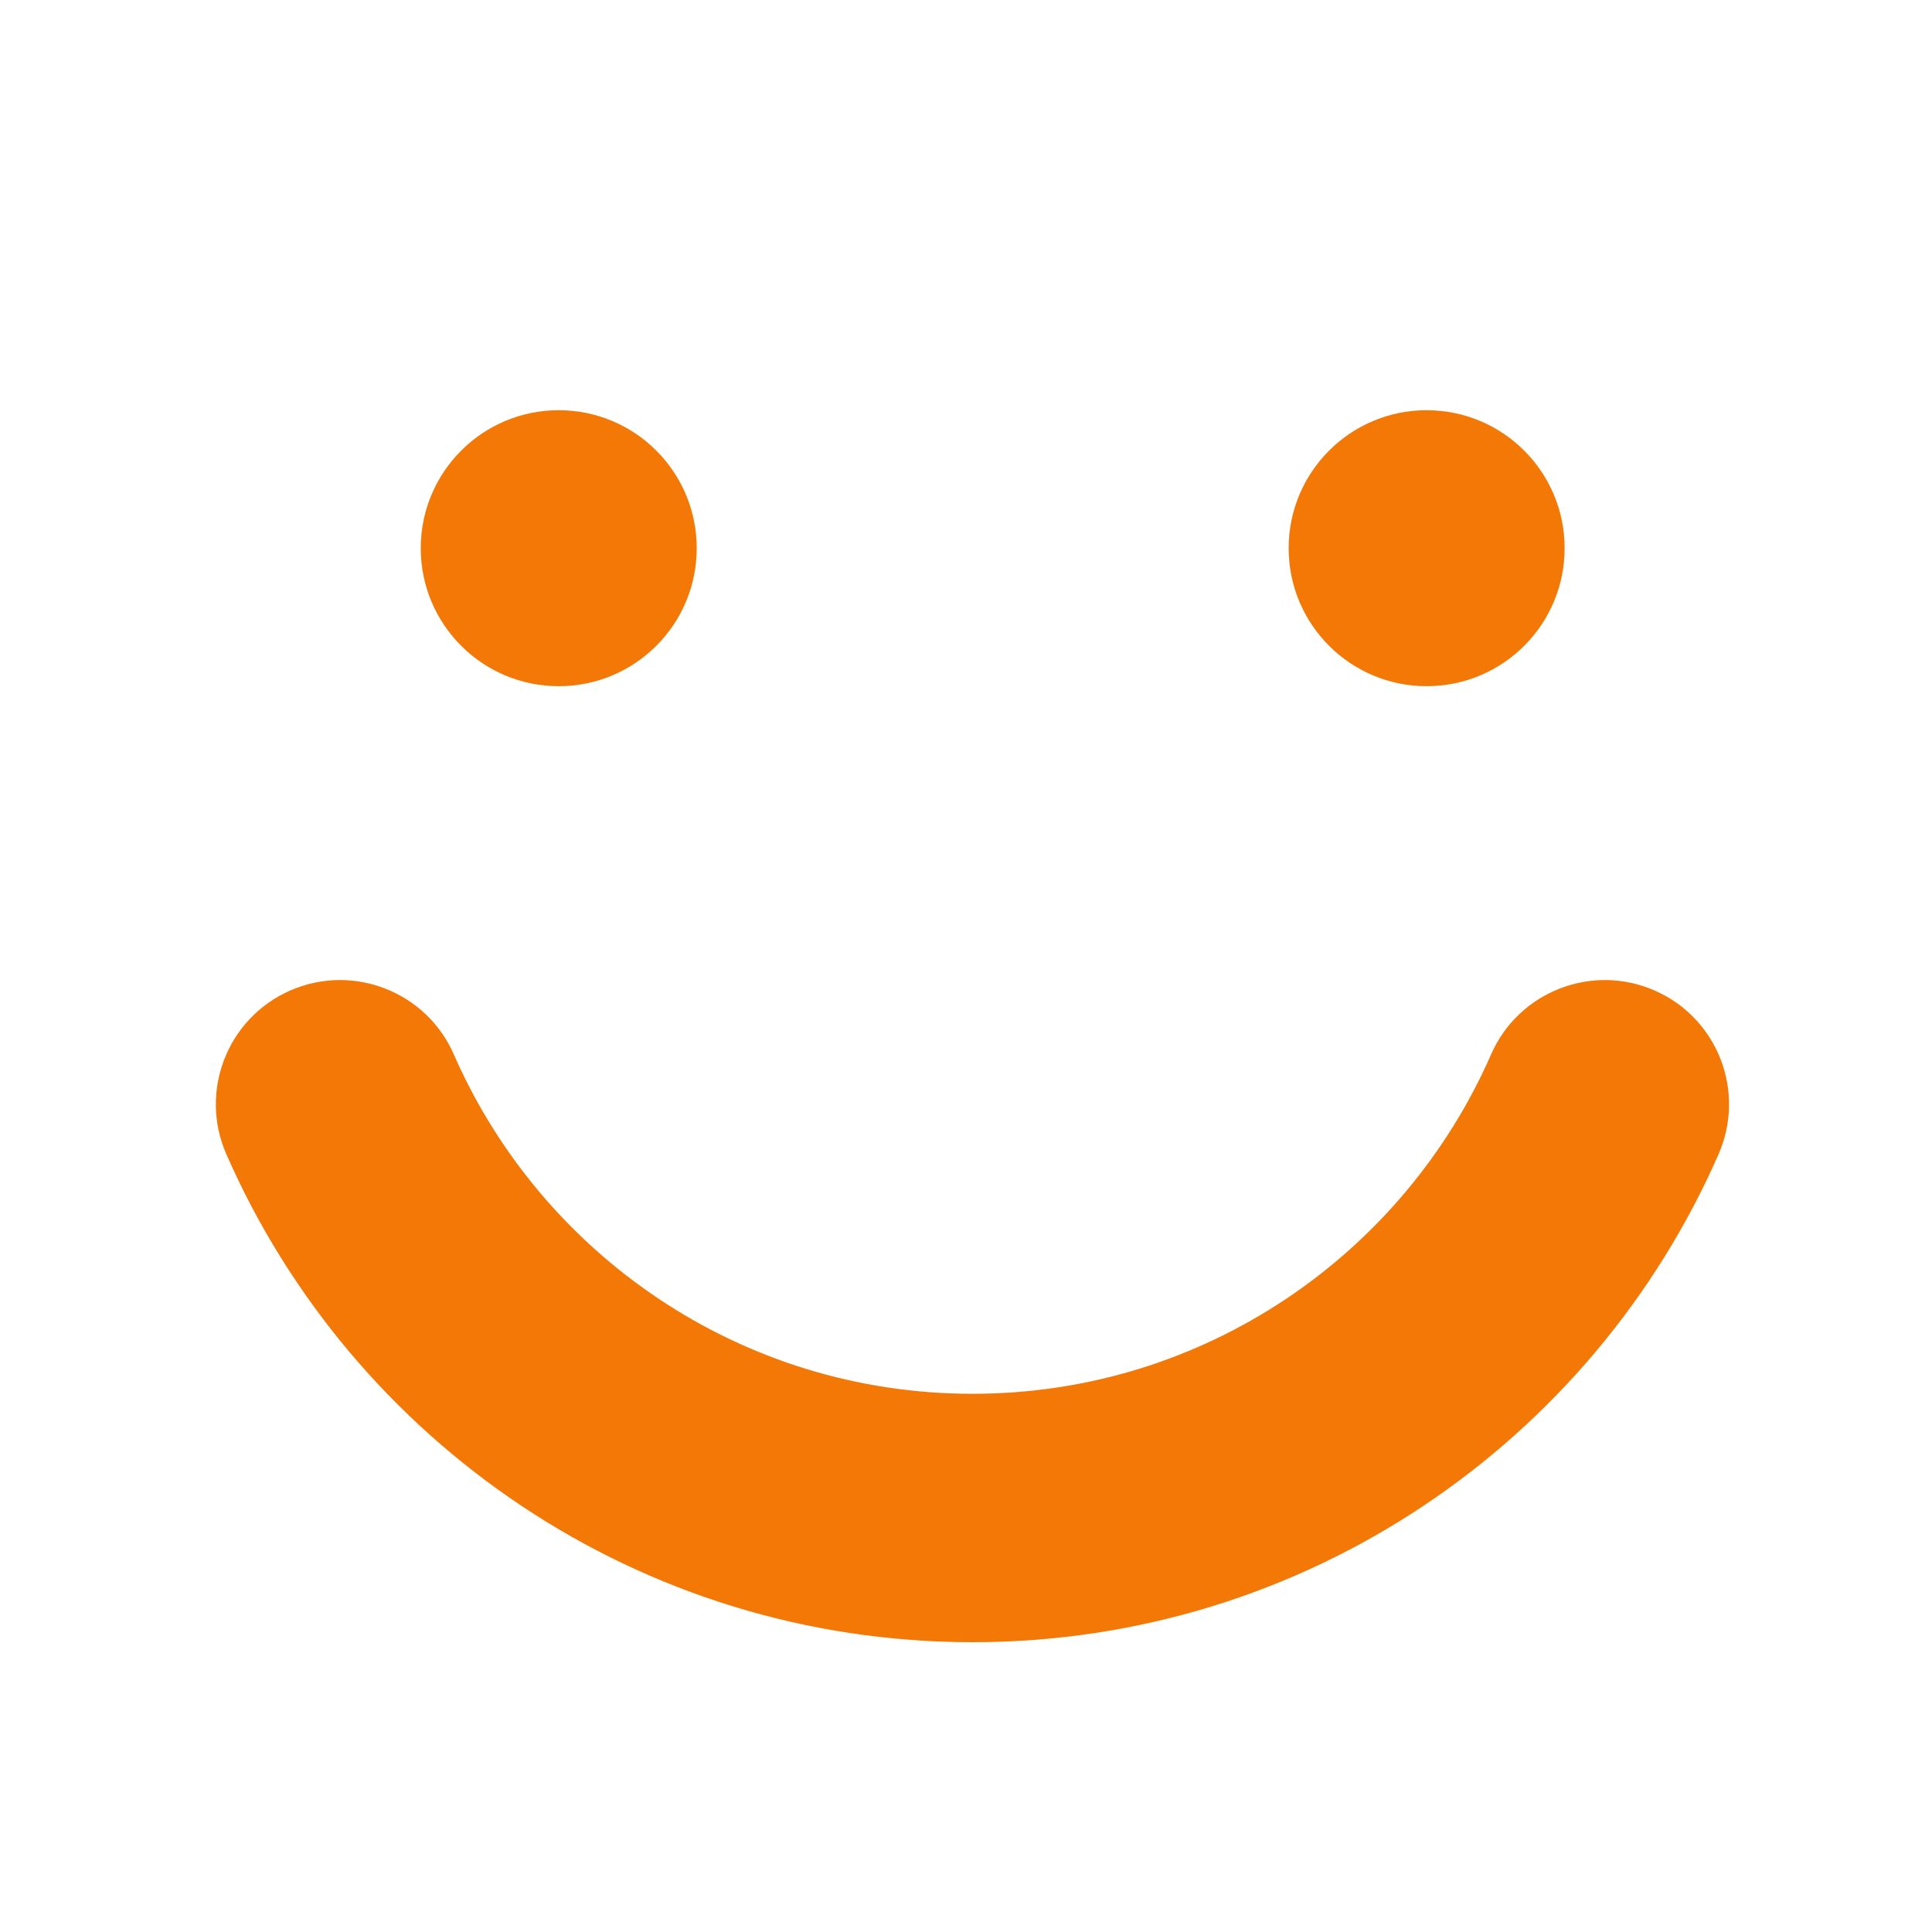 <?xml version="1.0" encoding="UTF-8"?> <svg xmlns="http://www.w3.org/2000/svg" width="40" height="40" viewBox="0 0 40 40" fill="none"> <g clip-path="url(#clip0_171_673)"> <path d="M11.568 14.207C13.146 14.207 14.425 12.928 14.425 11.35C14.425 9.772 13.146 8.493 11.568 8.493C9.99 8.493 8.711 9.772 8.711 11.35C8.711 12.928 9.99 14.207 11.568 14.207Z" fill="#F37806"></path> <path d="M29.537 14.207C31.115 14.207 32.394 12.928 32.394 11.35C32.394 9.772 31.115 8.493 29.537 8.493C27.959 8.493 26.68 9.772 26.68 11.35C26.68 12.928 27.959 14.207 29.537 14.207Z" fill="#F37806"></path> <path fill-rule="evenodd" clip-rule="evenodd" d="M30.871 21.831C29.059 25.966 24.933 28.857 20.134 28.857C15.334 28.857 11.208 25.966 9.396 21.831C8.828 20.531 7.308 19.937 6.008 20.508C4.708 21.077 4.116 22.594 4.685 23.894C7.291 29.843 13.231 34 20.134 34C27.036 34 32.976 29.843 35.582 23.894C36.151 22.594 35.559 21.077 34.259 20.508C32.959 19.937 31.439 20.531 30.871 21.831Z" fill="#F37806"></path> </g> <defs> <clipPath id="clip0_171_673"> <rect width="40" height="40" fill="white"></rect> </clipPath> </defs> </svg> 